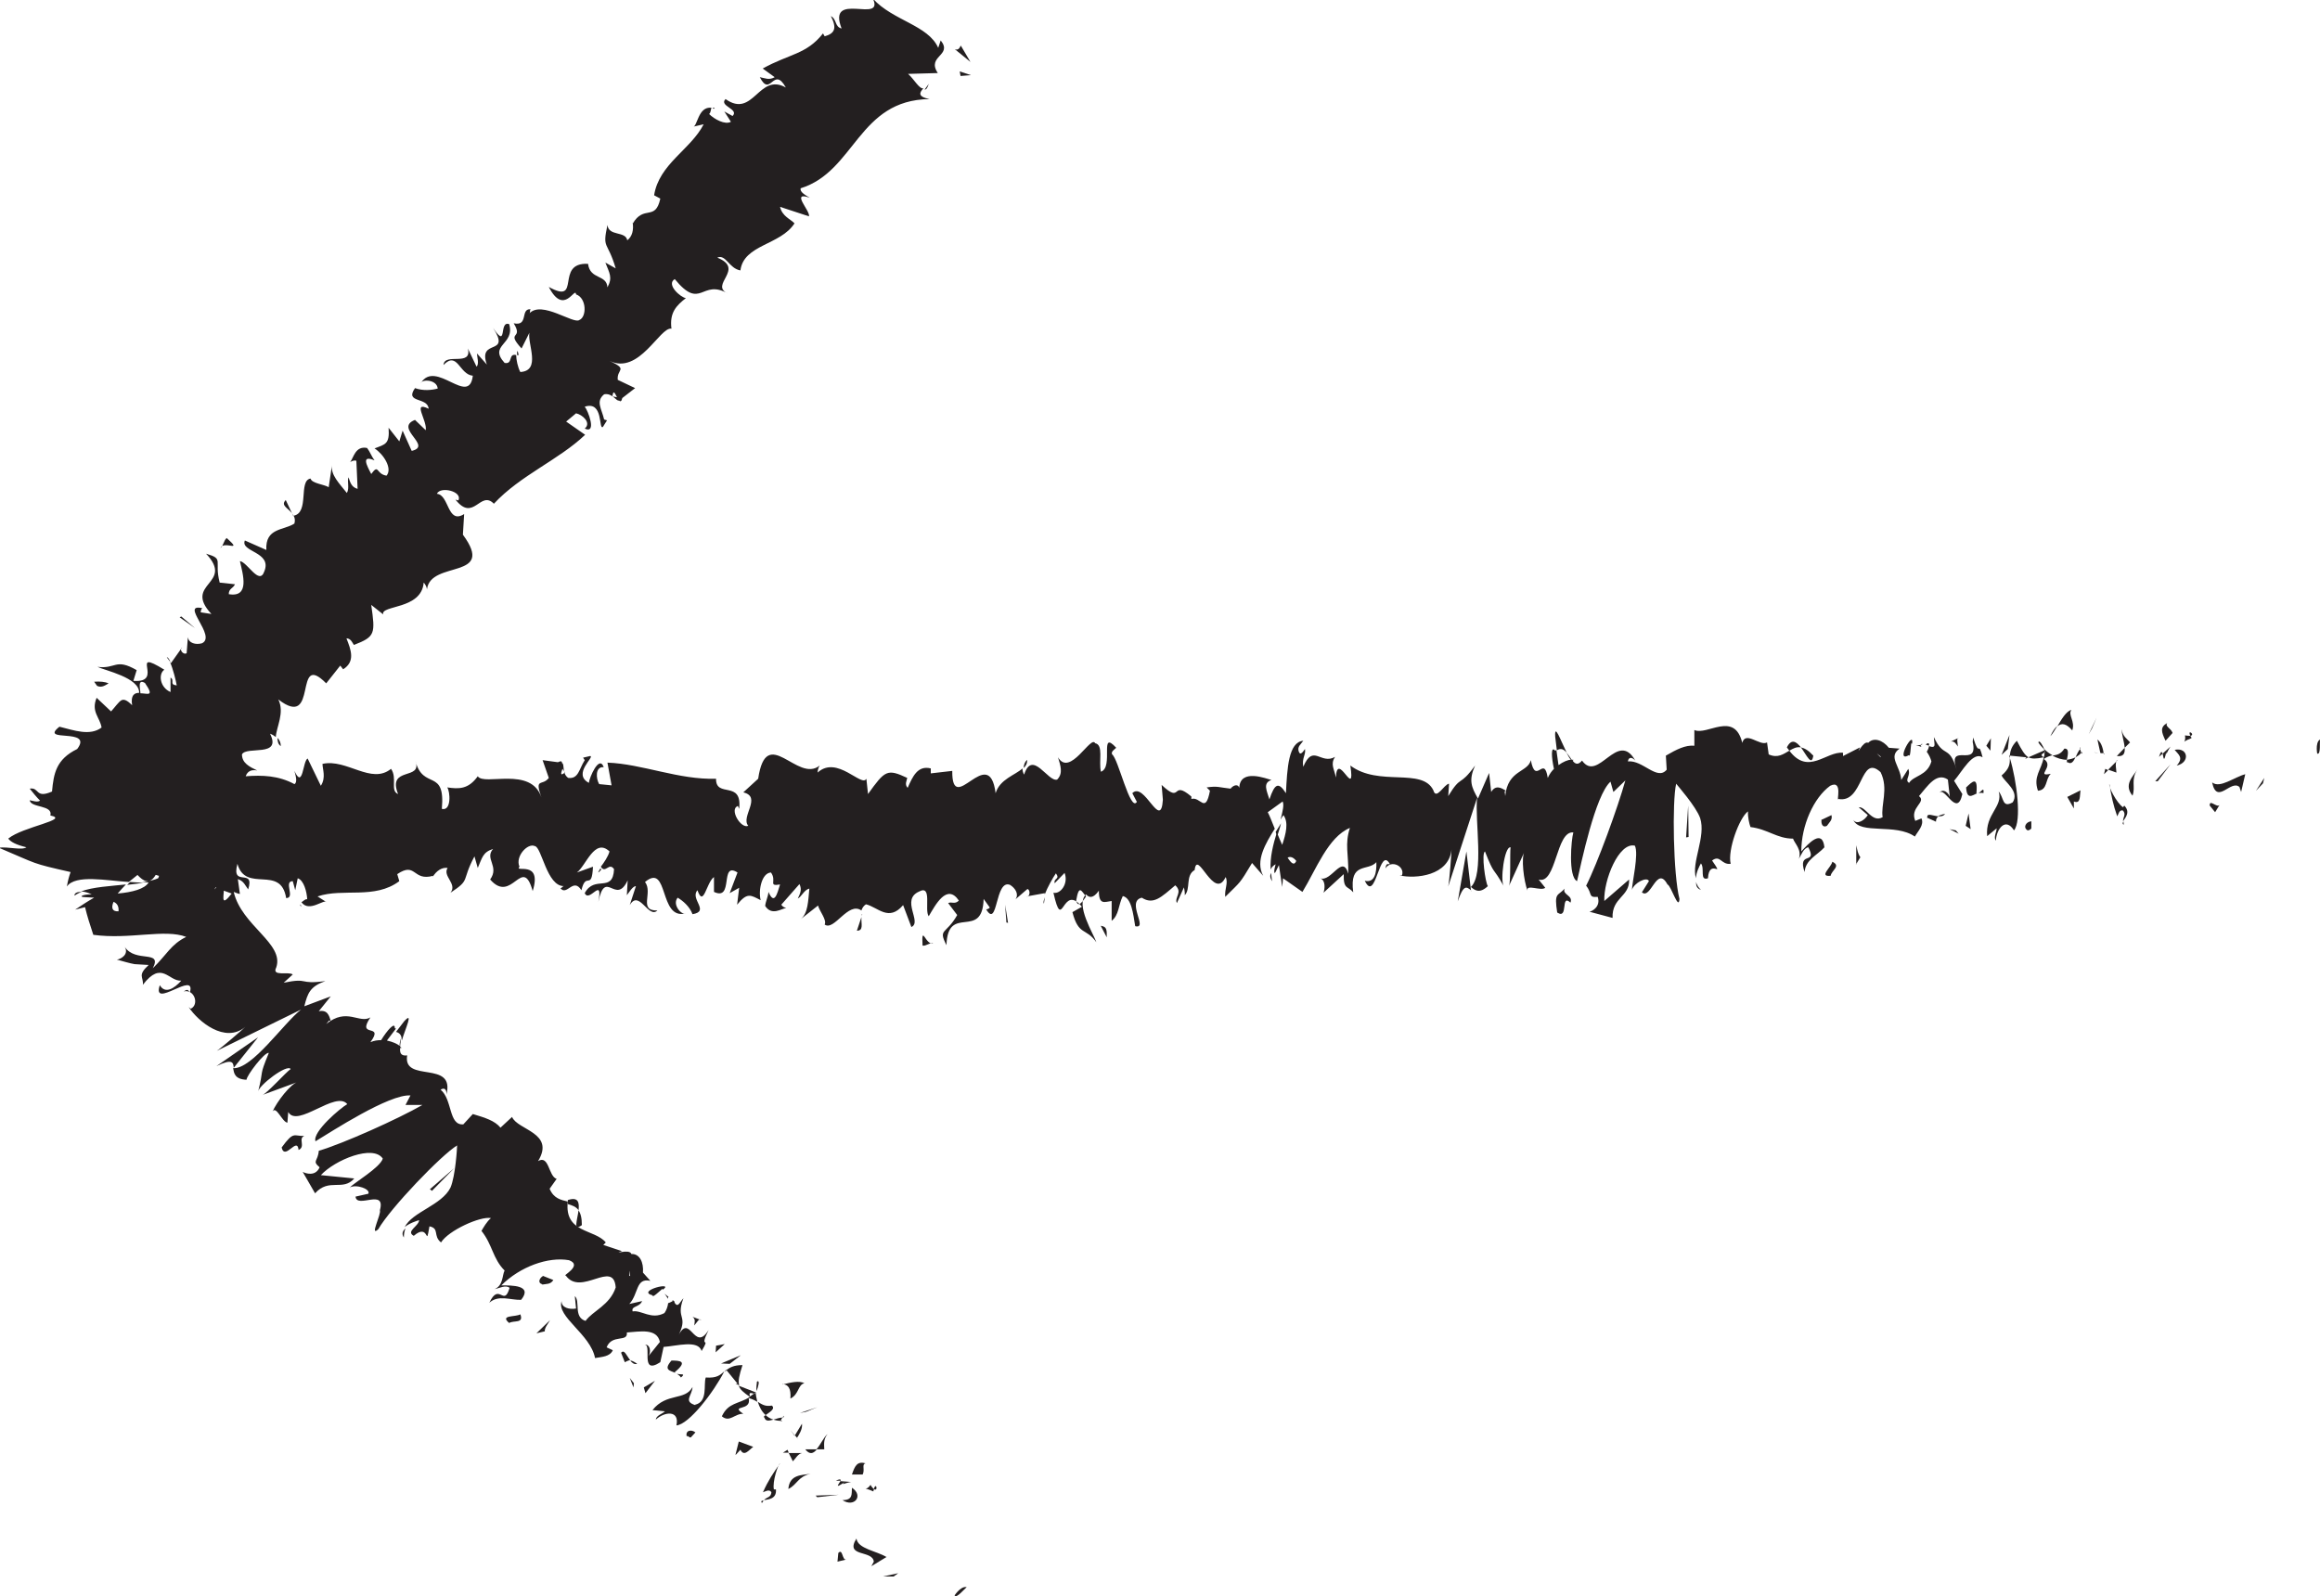 <?xml version="1.0" encoding="UTF-8"?><svg xmlns="http://www.w3.org/2000/svg" viewBox="0 0 56.18 38.66"><defs><style>.d{fill:#231f20;}</style></defs><g id="a"/><g id="b"><g id="c"><g><path class="d" d="M23.12,38.64c.04,.08,.24-.17,.29-.2-.15-.05-.34,.26-.29,.2Z"/><polygon class="d" points="21.64 38.18 21.75 38.1 21.38 38.18 21.64 38.18"/><path class="d" d="M21.47,37.71c-.24-.15-.7-.2-.73-.45-.29,.46,.39,.27,.42,.56l-.06,.11,.38-.23Z"/><path class="d" d="M21.16,36.06s-.05-.04-.08-.1c-.12,.18-.23,.02,.07,.16,0-.03,.01-.04,.02-.06Z"/><path class="d" d="M21.16,36.06c.11,.08,.06-.19,0,0h0Z"/><path class="d" d="M20.63,35.71h.26c.06-.12-.03-.25,.07-.27-.2-.06-.26,.06-.33,.27Z"/><path class="d" d="M20.24,35.86h.12s.02-.07-.12,0Z"/><path class="d" d="M20.46,35.89c-.12,.1,.01,.02,.15,0l-.26-.02c-.04,.08-.16,.2,.11,.02Z"/><path class="d" d="M20.63,36.03c-.01,.15,.03,.3-.23,.3,.29,.19,.52-.11,.23-.3Z"/><path class="d" d="M20.3,37.61l-.02,.21,.21-.05c-.1,.02-.08-.28-.19-.16Z"/><path class="d" d="M20.04,34.73c-.09,.07-.17,.26-.27,.37h.19c0-.1-.03-.24,.08-.37Z"/><path class="d" d="M19.5,35.1c.11,.14,.2,.1,.28,0h-.28Z"/><polygon class="d" points="19.75 36.22 19.79 36.26 20.31 36.2 19.75 36.22"/><polygon class="d" points="19.79 34.08 19.37 34.22 19.52 34.19 19.79 34.08"/><path class="d" d="M18.95,33.52c.14,.01,.21,.11,.19,.35,.21-.1,.18-.34,.34-.37-.12-.07-.34-.02-.53,.03Z"/><path class="d" d="M19.25,34.76l.05,.06c.04-.06,.14-.21,.12-.34l-.17,.28Z"/><path class="d" d="M19.25,34.77h0l-.11-.14,.1,.14Z"/><path class="d" d="M19.32,34.83h-.01s-.02,.02,.01,0Z"/><path class="d" d="M19.09,36.06c.21-.1,.23-.3,.54-.37-.21,.04-.51,.01-.54,.37Z"/><path class="d" d="M19.42,35.19h-.32l.1,.2c.06-.06,.12-.18,.22-.2Z"/><polygon class="d" points="19.07 35.11 18.96 35.18 19.1 35.18 19.07 35.11"/><path class="d" d="M18.69,34.04c-.16,.03-.24-.03-.34-.09,.04,.13,.1,.24,.19,.32,.08-.06,.25-.15,.15-.23Z"/><path class="d" d="M18.94,34.41h-.03s0,.04,.03,0Z"/><polygon class="d" points="17.55 33.22 17.59 33.19 17.58 33.17 17.55 33.22"/><path class="d" d="M18.51,34.32c.02,.11,.11,.09,.22,.06-.07-.02-.14-.06-.19-.11-.04,.03-.06,.05-.03,.06Z"/><path class="d" d="M18.33,33.46c-.01,.08-.02,.16-.01,.23,.04-.1,.09-.28,.01-.23Z"/><path class="d" d="M18.95,34.33h.02c.03-.07,0-.04-.02,0Z"/><path class="d" d="M18.73,34.38c.06,.02,.12,.03,.18,.03,0-.02,.02-.06,.04-.08-.07,0-.15,.03-.22,.05Z"/><path class="d" d="M16.84,34.03c-.3-.09-.08-.23-.07-.44-.18,.34-.63,.13-.97,.56l.3,.03c-.06,.06-.21,.1-.22,.2,.22-.2,.58-.23,.5,.14,.3-.02,.9-.8,1.16-1.31-.1,.09-.18,.17-.45,.15-.06,.17,.06,.59-.26,.66Z"/><path class="d" d="M17.97,33.06c-.2,0-.3,.06-.38,.12l.27,.33h-.05l.09,.04c-.03-.11,0-.24,.08-.49Z"/><path class="d" d="M18.3,33.71h0s-.03,.07-.03,.04h-.01s-.07,.05-.1,.07c-.04-.13,.05-.07,.1-.07l.04-.03h0l-.41-.16c.03,.09,.11,.16,.27,.27-.28,.18-.52,.13-.68,.47,.19,.16,.31-.07,.52-.06-.34-.23,.21-.05,.13-.38,.09,.02,.16,.06,.21,.09-.02-.08-.04-.16-.04-.25v.02Z"/><path class="d" d="M18.45,36.4s.03-.04,.04-.06c-.05,0-.07,.02-.04,.06Z"/><path class="d" d="M18.47,36.14c.05-.01,.16-.09,.21,0-.01,.13-.11,.11-.18,.19,.1-.02,.31-.02,.29-.26h-.05c-.04-.18,.1-.61,.15-.63-.17,.24-.29,.42-.41,.69Z"/><path class="d" d="M17.82,35.23l.11-.12c.09,.18,.21,0,.31-.07l-.35-.13-.08,.32Z"/><polygon class="d" points="17.94 32.82 17.46 33.02 17.67 33.03 17.94 32.82"/><polygon class="d" points="17.33 32.75 17.55 32.55 17.34 32.59 17.33 32.75"/><path class="d" d="M4.04,15.92l.09,.12c-.03-.08-.07-.13-.09-.12Z"/><path class="d" d="M9.73,25.2c.09-.3,.29-.72,.06-.47l-.2,.26c.11,.03,.14,.11,.14,.21Z"/><path class="d" d="M3.15,21.36l-.07,.07c.14-.02,.27-.03,.39-.05l-.32-.02Z"/><path class="d" d="M7.07,12.43l-.15-.32c-.13,.13,.05,.19,.15,.32Z"/><path class="d" d="M14.09,29.67c0-.18-.03-.28-.08-.36-.03,.24-.14,.52,.08,.36Z"/><path class="d" d="M6.72,17.87c0,.08,.01,.15,.08,.2,0-.08-.03-.15-.08-.2Z"/><path class="d" d="M13.75,29.06s0,.07,0,.1c.1,.03,.2,.06,.26,.15,.02-.18,0-.33-.25-.25Z"/><path class="d" d="M17.26,2.63s.03,0,.05,0c-.03-.03-.04-.03-.05,0Z"/><path class="d" d="M22.49,2.03s-.06,.09-.1,.14c.04,0,.07-.04,.1-.14Z"/><path class="d" d="M11.67,29.85h0c-.03,.06-.02,.05,0,0Z"/><path class="d" d="M16.28,31.49l.03,.08s.06-.06-.03-.08Z"/><path class="d" d="M16.19,31.41l-.1-.08s.07,.08,.08,.13c0-.03,.01-.05,.02-.05Z"/><path class="d" d="M12.52,8.6h.04c-.03-.15-.04-.11-.04,0Z"/><path class="d" d="M5.64,25.89s.01,0,.02,0v-.02l-.02,.02Z"/><path class="d" d="M5.24,25.82c.39-.19,.41-.09,.42,.04l.59-.74-1.01,.7Z"/><path class="d" d="M1.8,21.69s.11-.07,.18-.09c-.09,0-.17,.01-.18,.09Z"/><polygon class="d" points="7.1 12.49 7.11 12.49 7.07 12.43 7.1 12.49"/><path class="d" d="M9.78,29.97c0-.08,.01-.15,.04-.22-.07,.06-.1,.13-.04,.22Z"/><path class="d" d="M16.98,31.97l-.21-.08c.08,.06,.05,.14,.04,.21,.06-.06,.12-.18,.16-.14Z"/><path class="d" d="M16.63,34.78c.05-.01,.05,.04,.1,.03l.11-.12c-.1-.08-.25-.05-.21,.1Z"/><path class="d" d="M16.36,33.25s-.01,0-.02-.02c.33-.27,.12-.28-.08-.28-.2,.23-.04,.24,.1,.3Z"/><path class="d" d="M16.39,33.27s.08,.05,.1,.09c.13-.11-.01-.06-.1-.09Z"/><path class="d" d="M15.8,31.37c0,.1,.3-.25,.24-.13,.33-.22-.65,.02-.24,.13Z"/><polygon class="d" points="15.59 33.6 15.63 33.74 15.86 33.44 15.59 33.6"/><path class="d" d="M15.04,32.76l.09,.23s.09-.05,.13-.05c-.09-.11-.14-.27-.22-.18Z"/><path class="d" d="M15.43,33.03s-.1-.08-.17-.08c.05,.06,.1,.1,.17,.08Z"/><polygon class="d" points="15.34 33.6 15.35 33.5 15.25 33.37 15.34 33.6"/><path class="d" d="M13.13,31.11c.1-.02,.2,0,.27-.11l-.25-.1c-.11,.07-.12,.18-.02,.2Z"/><path class="d" d="M13.19,32.25c0-.1,.06-.16,.13-.28l-.33,.32,.21-.05Z"/><path class="d" d="M12.33,32.04c.11-.07,.36,.02,.27-.21-.11,.07-.51,.01-.27,.21Z"/><polygon class="d" points="10.41 28.8 10.46 28.84 11 28.29 10.41 28.8"/><path class="d" d="M7.37,27.51c-.26,.01-.25-.13-.55,.28,.08,.33,.38-.28,.41,.06,.18-.08-.02-.28,.14-.34Z"/><polygon class="d" points="23.26 1.84 23.51 1.82 23.24 1.73 23.26 1.84"/><path class="d" d="M23.26,1.11s-.04,.13-.14,.08l.38,.31-.23-.39Z"/><path class="d" d="M2.63,16.55c-.09-.04-.21-.05-.35-.04l.07,.1c.12,.06,.22-.03,.28-.06Z"/><polygon class="d" points="4.39 14.93 4.35 14.95 4.72 15.21 4.39 14.93"/><path class="d" d="M5.49,13.03c-.07,.05-.08,.19-.15,.24,.08-.19,.56,.13,.15-.24Z"/><path class="d" d="M56.12,18.25c.08,.03,.05-.29,.06-.34-.13,.07-.06,.42-.06,.34Z"/><polygon class="d" points="54.8 18.97 54.83 18.84 54.63 19.15 54.8 18.97"/><path class="d" d="M53.57,18.96c.12,.54,.45-.09,.66,.1l.04,.12,.1-.43c-.27,.07-.61,.35-.8,.2Z"/><path class="d" d="M53.07,17.87s-.02-.04-.03-.05c-.03,0-.06,0-.13-.01,.04,.21-.14,.18,.15,.07Z"/><path class="d" d="M53.04,17.82c.13-.02-.08-.18,0,0h0Z"/><path class="d" d="M52.48,17.51c-.18,.1-.14,.22-.04,.43l.17-.19c-.04-.12-.19-.15-.13-.24Z"/><path class="d" d="M52.28,18.33l.09-.08c-.02-.05-.04-.07-.09,.08Z"/><path class="d" d="M52.46,18.19c-.02,.16,.02,0,.1-.11l-.19,.17c.02,.09,.03,.26,.09-.06Z"/><path class="d" d="M52.66,18.16c.1,.12,.22,.19,.05,.38,.33-.07,.28-.45-.05-.38Z"/><path class="d" d="M53.51,19.51l.13,.16,.11-.18c-.06,.09-.25-.15-.24,.02Z"/><path class="d" d="M51.38,17.66c-.01,.11,.06,.3,.07,.45l.13-.13c-.06-.08-.19-.15-.2-.32Z"/><path class="d" d="M51.45,18.11l-.19,.2c.17,.02,.2-.07,.19-.2Z"/><polygon class="d" points="52.25 18.92 52.56 18.51 52.19 18.92 52.25 18.92"/><polygon class="d" points="50.58 17.78 50.66 17.64 50.77 17.38 50.58 17.78"/><path class="d" d="M50.18,17.69c.08-.22-.11-.37-.02-.5-.13,.04-.24,.23-.34,.4,.11-.09,.22-.07,.37,.11Z"/><path class="d" d="M49.65,17.83c.05-.05,.11-.15,.17-.25-.06,.05-.11,.12-.17,.25Z"/><path class="d" d="M50.87,18.24s.05,0,.07,0c-.01-.07-.04-.25-.15-.33l.07,.32Z"/><path class="d" d="M50.87,18.25h0c-.08-.02-.14-.02-.16-.03,.02,0,.07,.01,.16,.03Z"/><path class="d" d="M50.94,18.25s.01,.04,.02,0h-.02Z"/><path class="d" d="M51.64,19.27c.08-.22-.05-.38,.12-.64-.11,.18-.34,.37-.12,.64Z"/><path class="d" d="M51.27,18.42l-.22,.22,.2,.07c0-.08-.04-.21,.01-.3Z"/><polygon class="d" points="50.95 18.75 51.05 18.65 50.98 18.62 50.95 18.75"/><path class="d" d="M49.99,18.13c-.09,.14-.18,.15-.29,.17,.11,.06,.23,.1,.35,.1,.02-.1,.07-.28-.06-.27Z"/><path class="d" d="M50.42,18.21s-.01,.01-.02,.02c.01,.03,.02,.04,.02-.02Z"/><path class="d" d="M48.67,18.36s0-.04,0-.06h-.02s.01,.04,.02,.06Z"/><path class="d" d="M50.07,18.46c.09,.06,.14-.02,.19-.12-.06,.03-.13,.05-.21,.06,0,.05,0,.08,.02,.06Z"/><path class="d" d="M49.36,17.98c.04,.07,.1,.12,.15,.18-.04-.1-.13-.26-.15-.18Z"/><path class="d" d="M50.37,18.14s0-.01,.01-.01c-.03-.07-.02-.04-.01,.01Z"/><path class="d" d="M50.26,18.34c.05-.03,.1-.06,.14-.11-.01-.02-.02-.06-.03-.09-.04,.05-.08,.13-.11,.2Z"/><path class="d" d="M48.74,19.43c-.26,.15-.21-.11-.34-.26,.11,.37-.33,.54-.28,1.08l.23-.19c0,.08-.08,.22-.02,.3,.02-.3,.24-.57,.44-.25,.19-.22,.07-1.2-.1-1.75,0,.13,0,.25-.2,.42,.07,.16,.44,.38,.27,.65Z"/><path class="d" d="M48.67,18.3l.4,.04-.03,.04,.08-.04c-.09-.05-.16-.17-.28-.4-.14,.14-.16,.26-.17,.35Z"/><path class="d" d="M49.51,18.17h0s.02,.07,0,.05c0,0,0,0,0,0,0,.04,0,.08-.02,.12-.11-.07-.02-.08,.02-.12,0-.02,0-.03,0-.05h0l-.39,.17c.08,.04,.18,.04,.37,0-.06,.32-.26,.46-.14,.81,.24-.02,.17-.27,.31-.41-.39,.08,.11-.18-.17-.36,.08-.05,.14-.07,.21-.09-.07-.04-.14-.09-.2-.15v.02Z"/><path class="d" d="M51.43,19.97s-.01-.05-.01-.08c-.02,.04-.03,.07,.01,.08Z"/><path class="d" d="M51.44,19.51l-.03,.04c-.16-.11-.36-.51-.33-.56,.05,.29,.09,.5,.19,.78,.03-.05,.05-.17,.14-.14,.08,.1,0,.15,0,.26,.06-.09,.19-.23,.02-.39Z"/><path class="d" d="M50.22,19.58v-.17c.17,.07,.14-.14,.16-.27l-.32,.16,.16,.28Z"/><polygon class="d" points="48.66 17.8 48.47 18.28 48.62 18.14 48.66 17.8"/><polygon class="d" points="48.21 17.88 48.1 18.06 48.2 18.18 48.21 17.88"/><path class="d" d="M25.28,21.88l.02-.15c-.03,.08-.04,.14-.02,.15Z"/><path class="d" d="M37.93,18.21c-.14-.28-.29-.71-.27-.37l.04,.33c.1-.06,.17-.02,.23,.05Z"/><path class="d" d="M30.89,20.15s.03,.07,.04,.1c.03-.11,.07-.21,.09-.31-.04,.07-.09,.14-.13,.21Z"/><path class="d" d="M20.86,22.21l-.11,.33c.17,0,.1-.17,.11-.33Z"/><path class="d" d="M43.91,18.3c-.12-.13-.21-.18-.3-.2,.14,.19,.26,.47,.3,.2Z"/><path class="d" d="M24.79,18.6c.06-.06,.09-.12,.08-.2-.06,.06-.08,.13-.08,.2Z"/><path class="d" d="M43.27,18.1s.04,.05,.06,.08c.09-.05,.17-.1,.28-.08-.11-.14-.23-.22-.34,0Z"/><path class="d" d="M7.3,21.94s-.02-.02-.03-.04c0,.04,.01,.05,.03,.04Z"/><path class="d" d="M46.51,18.04c.09-.02,.01-.04,0,0h0Z"/><path class="d" d="M42.39,20.13h0c.03,.06,.02,.05,0,0Z"/><path class="d" d="M46.63,18.03s.05,.02,.08,.03c.01-.05,0-.09-.08-.03Z"/><path class="d" d="M46.51,18.04s-.06,.01-.12,.02c.05,0,.1,.01,.14,.03-.02-.02-.02-.04-.02-.05Z"/><path class="d" d="M14.56,21.06s-.01-.02-.02-.03c-.09,.14-.05,.11,.02,.03Z"/><path class="d" d="M35.62,21.59s0-.01,.01-.02h-.01v.02Z"/><path class="d" d="M35.3,21.83c.14-.41,.21-.36,.32-.27l-.11-.94-.21,1.21Z"/><path class="d" d="M47.77,17.97c.15,.66-.63-.03-.39,.67-.18-.62-.31-.26-.55-.79,0,.15,.08,.29-.12,.22,0,.04-.03,.1-.05,.13h0s0,.03,0,.01c.05,.07,.09,.15,.11,.23-.1,.35-.43,.34-.54,.52-.12-.07,.05-.17-.02-.34l-.17,.27c-.02-.34-.33-.56-.04-.76l-.26-.02c-.15-.19-.37-.26-.5-.12-.12-.07-.31,.37-.2,.11l-.41,.21v-.08c-.41-.04-.84,.56-1.3-.05-.14,.08-.28,.19-.5,.09l-.04-.29c-.17,.1-.52-.29-.6,.01-.19-.78-.85-.17-1.16-.31v.38c-.22-.02-.43,.09-.69,.24l.02,.34c-.23,.28-.58-.24-.94-.2,.02-.13,.12-.09,.18-.02-.43-.76-.9,.55-1.29,0-.1,.12-.17,.08-.23,0,0,0,.02,0,.02-.02,0,0-.02,0-.04,0-.04-.06-.09-.13-.13-.18,.04,.08,.08,.15,.11,.18-.07,0-.19,.05-.3,.13l-.05-.36s-.02,0-.03,.01c-.11-.13-.09,.17-.03,.44-.06,.06-.11,.13-.15,.22-.09-.58-.29,.2-.41-.43-.07,.3-.56,.23-.62,.87,0-.08-.04-.12,.02-.13-.12-.07-.25-.15-.36,.03l-.05-.46-.27,.62c-.16-.28-.23-.44-.07-.8-.39,.54-.32,.2-.65,.74l.02-.3c-.12,.01-.31,.41-.38,.16-.27-.56-1.32-.08-2.01-.6,.13,.87-.32-.39-.35,.29-.04-.21-.14-.32-.02-.5-.35,.2-.53-.33-.77,.24-.04-.21,.07-.3,.04-.43-.03,.04-.11,.18-.15,.06-.04-.12,.05-.17,.11-.26-.36,.03-.39,.67-.42,1.27-.18-.28-.27-.24-.4,.15-.06-.2-.17-.4,.05-.47-.12-.03-.76-.29-.78,.19-.04-.12-.17-.04-.21,.02-.28-.03-.31-.07-.58-.03l.08,.08c-.11,.58-.23,.13-.45,.2v-.06c-.5-.42-.21,.2-.72-.28l.03,.36c-.05,.77-.45-.46-.74-.16l.11,.21c-.16,.26-.45-1.05-.6-1.15-.03-.07,.05-.11,.1-.16-.42-.46-.05,.47-.37,.58-.06-.25,.07-.65-.14-.69-.1-.21-.61,.83-.9,.34,.06,.2,.13,.39-.02,.54-.22,.07-.6-.74-.8-.12-.03-.05-.04-.1-.04-.15-.17,.16-.55,.26-.65,.6-.16-1.24-1.06,.6-1.05-.54l-.52,.06v-.12c-.32-.08-.44,.2-.56,.47-.08-.08-.02-.18-.01-.24-.49-.23-.54-.18-.95,.39l-.04-.37c-.11,.22-.71-.58-1.18-.15,0-.04,.01-.11,.05-.17-.54,.44-1.29-1.03-1.49,.32l-.36,.33c.46,.11-.07,.59,.12,.81-.18,.08-.47-.41-.25-.48l.03,.07c.08-.71-.57-.25-.56-.73-.9,.03-1.79-.36-2.63-.39l.1,.55-.3-.03c-.08-.13-.1-.43,.11-.41-.11-.31-.35,.26-.36,.38-.41-.22,.16-.64,.03-.65l-.17,.04,.04,.06c-.14,.22-.15,.46-.4,.43-.16-.11-.08-.34-.15-.36,0-.04-.02-.06-.1-.02l-.37-.05,.15,.43c-.16,.21-.35-.02-.18,.47-.25-.76-1.39-.27-1.54-.51-.23,.32-.46,.31-.74,.27,.07,.09,.11,.58-.13,.52,.09-1-.45-.44-.64-1.16,.18,.48-.69,.12-.42,.8-.2-.08-.01-.38-.17-.61-.48,.39-1.07-.25-1.66-.12,0,.13,.09,.33-.04,.53l-.32-.66c-.12,.06-.11,.76-.32,.3,.03,.11,.08,.28,0,.32-.39-.21-.78-.22-1.18-.19,.04-.11,.12-.17,.28-.14-.19-.09-.37-.18-.37-.39,.11-.21,.97,.08,.68-.5,.06,.02,.1,.05,.14,.08,.01-.24,.22-.59,.06-.91,.99,.76,.35-1.21,1.16-.39l.34-.43,.07,.09c.3-.19,.19-.47,.08-.75,.11,0,.15,.12,.18,.16,.52-.2,.52-.27,.42-.97l.29,.23c-.07-.23,.93-.11,.98-.77,.03,.03,.07,.09,.08,.16,.09-.71,1.68-.22,.87-1.32l.03-.5c-.41,.26-.36-.47-.66-.49,.08-.19,.63-.06,.52,.16l-.07-.02c.44,.56,.6-.24,.93,.1,.64-.69,1.57-1.06,2.21-1.67l-.46-.32,.24-.2c.15,.03,.38,.23,.21,.37,.3,.14,.08-.44,0-.53,.46-.15,.33,.57,.44,.49l.1-.16-.07-.02c-.06-.26-.21-.44,0-.61,.2-.04,.3,.18,.36,.15,.03,.03,.06,.03,.08-.06l.31-.24-.42-.2c-.03-.27,.27-.24-.2-.46,.72,.35,1.22-.83,1.5-.78-.05-.39,.12-.56,.35-.74-.12-.01-.49-.33-.27-.46,.64,.78,.64-.02,1.29,.35-.47-.21,.43-.59-.26-.87,.21-.09,.28,.26,.56,.31,.08-.63,.97-.61,1.31-1.14-.09-.1-.3-.17-.35-.4l.7,.23c.04-.13-.46-.62,.02-.45-.1-.06-.25-.14-.22-.23,1.32-.41,1.39-2.14,3.12-2.16-.3-.06-.24-.16-.15-.26-.1,.02-.23-.23-.37-.35l.72-.02c-.28-.42,.37-.42,.07-.79l-.06,.18c-.24-.55-1.1-.66-1.58-1.19,.28,.62-1.12-.21-.76,.72-.17-.04-.11-.22-.26-.3,.15,.29,.1,.42-.15,.49l-.04-.07c-.4,.51-.81,.49-1.46,.85l.29,.21c-.14,.08-.24,.02-.36,0,.26,.51,.33-.29,.63,.25-.66-.37-.78,.76-1.46,.28-.17,.17,.34,.24,.17,.41l-.2-.11,.16,.25c-.14,.08-.4-.06-.53-.19,.04-.01,.04-.11,.06-.15-.33-.04-.34,.47-.45,.46l.26-.06c-.31,.61-1.08,.96-1.2,1.72l.15,.08c-.12,.56-.4,.14-.67,.61v-.04c.03,.19-.01,.35-.13,.44-.04-.23-.45-.09-.48-.37-.13,.6,0,.37,.2,1.05l-.25-.14c.1,.26,.18,.36,.05,.6-.02-.32-.42-.18-.47-.57-.82-.04-.14,1.01-.95,.56,.37,.72,.64-.03,.66,.18,.26,.09,.26,.55,.08,.62-.14,.11-.91-.48-1.21-.16,.03-.03,0-.07,.03-.1-.26-.02-.04,.42-.41,.34,.25,.41-.21,.17,.19,.61l.19-.38c-.05,.27,.29,.92-.22,.95-.06-.11-.1-.3-.1-.41-.2-.05-.07,.23-.28,.19-.4-.44,.26-.44,.11-.94-.26-.09-.03,.63-.39,.09,.45,.7-.38,.24-.15,.89l-.24-.27c0,.07,.06,.26-.01,.32l-.21-.44c.11,.45-.57,.09-.59,.4,.34-.35,.38,.23,.71,.26-.09,.76-.9-.41-1.26,.18,.03-.1,.39-.09,.41,.13-.14,.04-.36,.06-.55-.01-.26,.37,.31,.21,.33,.5-.41-.2-.03,.28-.07,.52l-.26-.25c-.52,.2,.44,.63-.08,.75l-.22-.49-.08,.26-.26-.33c.03,.4-.08,.4-.34,.5,.22,.14,.44,.49,.29,.66-.26-.04-.18-.3-.37-.04-.11-.21-.25-.47,.08-.33-.07-.09-.11-.21-.18-.3-.29-.06-.33,.25-.41,.34,.04-.02,.09-.05,.15-.03l.03,.68c-.15-.04-.18-.16-.22-.28-.04,.09,.03,.26-.04,.38-.18-.23-.4-.44-.36-.68l-.08,.54c-.11-.07-.41-.09-.44-.21-.3,.05-.02,.83-.41,.9,.03,.05,.04,.11,.02,.19-.26,.17-.71,.1-.68,.64l-.52-.23c-.12,.28,.67,.27,.47,.75-.12,.35-.41-.23-.59-.25,.07,.31,.25,.89-.27,.8,0-.14,.11-.14,.15-.24l-.37-.04c-.14-.54,.12-.57-.33-.7,.7,.74-.57,.71,.13,1.46l-.26-.04s0-.07,.04-.1c-.56-.13,.36,.68-.01,.85-.15,.04-.32,0-.34-.15l-.03,.39c-.08,.05-.19-.09-.11-.14l-.27,.38-.02-.02c.07,.16,.14,.44,.16,.56-.19-.02-.04-.12-.15-.19v.35c-.26-.11-.3-.44-.15-.54-.89-.55,.03,.33-.75,.27l.08-.26c-.52-.3-.5-.02-.95-.08,.18,.09,1.02,.26,1.01,.63-.11,0-.21,.05-.17,.3-.13-.13-.2-.15-.26-.12-.07,.04-.15,.16-.25,.27l-.35-.33c-.14,.34,.08,.47,.12,.72-.28,.21-.66,.07-1.02-.02-.51,.4,.83,.01,.43,.54-.51,.25-.57,.59-.61,1.03-.41,.18-.3-.11-.54-.07,.08,.1,.16,.2,.25,.29-.06,.05-.19,0-.25-.01,.02,.19,.57,.11,.5,.37,.49,.1-.67,.27-1.02,.56,.06,.08,.19,.15,.44,.21-.11,.08-.44-.02-.67,.01,.97,.41,.77,.37,1.74,.59-.04,.11-.07,.23-.09,.35,.21-.3,.97-.14,1.5-.11l.21-.17c.14,.15,.29,.25,.44,0,.03,0,.05,.02,.08,.02,0,.02-.01,.04-.02,.06-.09,.04-.21,.07-.39,.1h.16c-.09,.16-.4,.24-.75,.27,.06-.07,.13-.15,.2-.22-.37,.04-.8,.06-1.09,.17,.08,0,.18,.03,.26,.07-.11,0-.2,.01-.24,.04-.04,.03,.11,.03,.3,.04-.16,.09-.31,.19-.46,.29l.24-.06c.05,.21,.12,.43,.2,.67,.88,.12,1.73-.15,2.25,.05-.37,.18-.47,.43-.81,.76,.24-.46-.42-.12-.68-.52,.11,.18-.09,.3-.19,.31,.15,.04,.31,.09,.43,.11l.34,.02c-.28,.26-.12,.28-.14,.48,.46-.6,.62-.08,.93-.1-.17,.19-.39,.33-.52,.11-.2,.6,.88-.37,.73,.17-.05-.04-.04-.09-.15-.02,.26-.06,.38,.32,.17,.42l-.05-.04c.23,.35,.88,.89,1.37,.48-.06,.06-.58,.51-.69,.58l2.04-1c-.43,.34-1.18,1.44-1.64,1.42,.01,.12,.04,.27,.32,.28,0-.1,.44-.68,.54-.65-.25,.61-.11,.35-.26,.94,.01-.15,.7-.68,.79-.55-.11,.07-.59,.61-.69,.63l.87-.32c-.18,.04-.52,.49-.62,.72,.09-.15,.23,.25,.36,.27l.02-.26c.22,.4,1.15-.53,1.43-.19-.16,.09-.85,.67-.77,.9,.38-.23,1.79-1.15,2.3-1.11l-.12,.23h.41c-.59,.34-1.93,.94-2.51,1.11-.02,.26-.17,.24,.02,.4-.1,.23-.34,.15-.41,.11l.3,.52c.34-.38,.67-.04,.95-.36l-.81-.08c.34-.37,1.27-.75,1.5-.4-.07,.22-.69,.58-.8,.7,.16-.09,.51,.04,.45,.15l-.31,.07c.03,.3,.74-.21,.59,.33,.04,.09-.26,.66-.04,.46,.3-.52,1.53-1.8,1.91-2.03,0,.05-.04,.74-.16,1.02-.21,.43-.93,.59-1.11,.96,.1-.09,.28-.15,.35-.17-.01,.15-.33,.27-.13,.38,.39-.34,.28,.34,.38-.23,.25,.05,.08,.23,.28,.39,.18-.29,.95-.64,1.21-.59-.1,.08-.19,.24-.23,.31,.27,.34,.27,.67,.56,.96-.06,.11-.03,.36-.24,.45,.11-.02,.27-.11,.36-.03-.14,.48-.25-.15-.49,.36,.22-.2,.52-.06,.77-.07,.29-.36-.23-.35-.48-.35,.45-.45,1.13-.7,1.64-.61,.35,.13-.19,.39-.08,.37,.37,.52,1.16-.4,1.21,.29-.14,.43-.56,.57-.73,.81-.3-.09-.12-.48-.26-.6l.03,.3c-.16,.03-.36-.02-.35-.18-.13,.38,.7,.8,.81,1.38,.16-.03,.36-.03,.43-.19l-.15-.07c.13-.33,.52-.11,.49-.36,.31-.02,.73-.11,.8,.23l-.29,.36c.09-.1,.06-.33-.1-.29,.23-.06-.12,.76,.4,.42l.08-.37c.31-.02,.84-.18,.92,.1,.24-.4-.08,0,.17-.51-.36,.58-.45-.49-.76,.19,.3-.57-.05-.42,.15-.96-.1,.11-.14,.27-.24,.06-.04,.02-.09,.05-.13,.06v0s-.03,.01,0,0c-.01,.08-.04,.17-.09,.24-.32,.17-.56-.08-.77-.04-.04-.14,.16-.09,.23-.25l-.31,.07c.23-.25,.15-.64,.51-.56l-.18-.2c.02-.25-.08-.46-.28-.45-.04-.14-.49,.03-.23-.07l-.45-.15,.06-.06c-.27-.33-1.01-.22-.92-.99-.16-.04-.34-.07-.44-.31l.17-.24c-.2-.06-.18-.59-.45-.43,.42-.69-.5-.75-.63-1.07l-.28,.26c-.14-.17-.37-.24-.67-.33l-.23,.25c-.36,.03-.26-.6-.55-.84,.11-.07,.15,.02,.14,.12,.22-.85-1.06-.27-.95-.95-.16,.02-.18-.07-.17-.18,0,0,.02,0,.03,0,0-.01-.01-.02-.03-.03,0-.07,.02-.15,.03-.23-.03,.09-.05,.16-.04,.21-.06-.05-.17-.1-.31-.13l.22-.29s-.01,0-.03-.01c.01-.17-.19,.06-.33,.29-.08,0-.17,.01-.26,.05,.35-.48-.35-.08,0-.6-.27,.16-.57-.25-1.07,.16,.06-.06,.06-.11,.11-.07-.04-.14-.08-.28-.29-.24l.29-.36-.64,.24c.08-.32,.14-.48,.51-.61-.67,.09-.38-.09-1.01,.04l.22-.2c-.1-.08-.52,.06-.4-.17,.2-.58-.84-1.01-1.03-1.83,.05,.02,.09,.04,.15,.05l-.05-.36c.15,.05,.18,.16,.25,.25,.17-.54-.42-.03-.26-.62,.2,.72,1.05,.01,1.18,.83,.23,0-.07-.41,.16-.41l.06,.22,.06-.29c.15,.05,.22,.33,.23,.51-.04-.02-.1,.05-.14,.07,.19,.26,.55-.09,.61,0l-.22-.14c.62-.21,1.38,.08,1.98-.37l-.05-.17c.46-.31,.37,.18,.87,.04l-.02,.04c.1-.17,.24-.25,.37-.23-.13,.2,.24,.38,.07,.6,.5-.33,.25-.26,.58-.88l.08,.28c.11-.25,.12-.38,.37-.46-.21,.24,.16,.42-.07,.74,.53,.61,.78-.61,1.03,.28,.24-.77-.46-.43-.32-.59-.11-.25,.2-.58,.37-.5,.17,.02,.29,.98,.71,.97-.04,0-.05,.05-.09,.05,.16,.2,.31-.27,.51,.05,.11-.47,.25,.03,.28-.57l-.39,.14c.22-.16,.43-.85,.79-.51-.03,.12-.14,.28-.21,.37,.11,.18,.2-.12,.32,.06-.03,.59-.47,.13-.71,.58,.11,.25,.45-.43,.33,.21,.17-.82,.42,.1,.71-.52l-.02,.36c.05-.06,.14-.22,.22-.22l-.15,.46c.23-.39,.45,.34,.67,.13-.47,.01-.1-.43-.3-.69,.58-.48,.33,.93,.98,.76-.09,.05-.33-.21-.19-.38,.12,.07,.29,.21,.36,.4,.43-.07-.07-.37,.12-.58,.15,.43,.21-.18,.4-.32v.36c.49,.23,.13-.75,.57-.47l-.19,.5,.23-.13-.05,.41c.25-.31,.33-.23,.57-.11-.06-.25,.03-.66,.25-.67,.15,.21-.08,.34,.22,.29-.07,.23-.14,.51-.28,.18-.01,.12-.07,.23-.08,.34,.16,.25,.4,.06,.51,.05-.04-.01-.09-.03-.12-.08l.44-.5c.07,.14,.01,.24-.04,.35,.09-.04,.15-.21,.28-.24-.03,.29-.03,.6-.21,.74l.42-.33c.03,.13,.22,.35,.16,.46,.23,.17,.57-.57,.89-.34,.02-.06,.05-.11,.11-.15,.29,.07,.55,.43,.9,.02l.2,.53c.27-.12-.27-.66,.19-.86,.32-.17,.12,.45,.23,.6,.16-.27,.44-.81,.73-.38-.1,.1-.17,.02-.26,.06l.22,.29c-.27,.48-.47,.32-.26,.73,.03-1.02,.87-.1,.9-1.12l.15,.21s-.05,.05-.09,.04c.29,.49,.21-.74,.58-.59,.13,.08,.22,.23,.13,.35l.29-.25c.08,.02,.06,.2-.02,.18l.44-.08v.03c.06-.16,.2-.41,.27-.51,.11,.15-.06,.11-.03,.24l.24-.25c.1,.26-.1,.52-.27,.48,.23,1.02,.2-.26,.69,.34l-.23,.13c.15,.58,.33,.37,.58,.73-.06-.19-.52-.91-.25-1.16,.07,.08,.17,.11,.31-.09,0,.36,.14,.27,.31,.25v.48c.18-.14,.16-.38,.27-.6,.21,.05,.25,.42,.3,.73,.33,.08-.23-.6,.16-.69,.28,.18,.47-.01,.81-.3,.19,.17-.03,.29,.04,.43l.17-.38s.03,.13,.02,.19c.15-.15,.01-.48,.24-.61,.06-.53,.47,.77,.75,.17,.07,.14-.03,.29-.01,.48,.39-.39,.33-.29,.65-.82l.27,.31c-.2-.36,.06-.79,.28-1.14-.07-.17-.13-.33-.17-.4l.36-.26c.04,.08,0,.24-.05,.44,.02-.04,.05-.08,.07-.11,.13,.18,.06,.45-.03,.72-.04-.09-.09-.2-.13-.3-.09,.29-.17,.61-.15,.9,.02-.06,.07-.1,.12-.13-.02,.08-.04,.15-.03,.2,.01,.05,.05-.06,.11-.18l.08,.53,.02-.21,.47,.33c.33-.54,.62-1.33,1.15-1.55-.13,.39-.03,.64-.04,1.11-.14-.49-.41,.21-.68,.11,.14,.05,.11,.27,.08,.35l.49-.45c-.01,.38,.1,.28,.23,.44-.1-.75,.36-.5,.56-.73,.01,.25-.04,.51-.28,.45,.27,.57,.35-.88,.61-.4-.06,0-.09-.03-.11,.1,.14-.22,.48-.05,.4,.17h-.06c.39,.09,1.2,.01,1.26-.63,0,.08-.05,.77-.08,.9l.7-2.15c-.06,.55,.18,1.85-.15,2.16,.09,.08,.21,.17,.41-.02-.06-.08-.16-.79-.07-.84,.24,.61,.17,.33,.46,.85-.1-.12,.01-.98,.16-.95-.02,.13,.01,.85-.04,.94l.38-.84c-.09,.15-.02,.71,.07,.95-.04-.17,.33,.02,.43-.07l-.16-.2c.43,.13,.42-1.19,.84-1.14-.05,.17-.13,1.07,.09,1.18,.1-.43,.44-2.08,.81-2.41l.07,.25,.29-.28c-.18,.65-.68,2.02-.95,2.55,.16,.2,.04,.29,.28,.27,.08,.23-.13,.35-.2,.36l.56,.15c-.02-.5,.42-.51,.4-.93l-.6,.52c-.02-.5,.35-1.43,.74-1.34,.1,.2-.07,.9-.07,1.07,.05-.17,.37-.33,.41-.21l-.17,.27c.22,.19,.36-.67,.62-.19,.09,.03,.27,.65,.29,.35-.15-.58-.18-2.36-.08-2.79,.03,.04,.48,.55,.58,.83,.15,.45-.22,1.08-.1,1.46,0-.14,.09-.31,.12-.36,.1,.12-.04,.43,.17,.36,.03-.51,.42,.04,.1-.43,.2-.15,.22,.11,.45,.08-.08-.33,.21-1.12,.42-1.27-.01,.13,.03,.3,.06,.38,.42,.05,.64,.28,1.03,.28,.04,.12,.22,.27,.14,.49,.06-.09,.11-.26,.23-.28,.23,.44-.27,.07-.09,.6,.02-.3,.31-.41,.48-.6-.05-.46-.39-.09-.56,.1,0-.63,.3-1.3,.7-1.59,.32-.16,.14,.41,.2,.32,.61,.11,.52-1.11,1.02-.65,.2,.4,0,.8,.05,1.09-.26,.15-.4-.26-.58-.24l.22,.19c-.08,.13-.26,.24-.35,.12,.17,.36,1.02,.07,1.49,.4,.08-.14,.23-.28,.16-.44l-.15,.06c-.14-.33,.28-.45,.09-.6,.2-.23,.42-.59,.7-.4l.05,.46c0-.13-.18-.27-.26-.13,.12-.2,.43,.62,.56,.02l-.2-.32c.2-.23,.45-.72,.69-.57-.11-.45-.06,.05-.23-.48ZM14.94,9.62l-.11-.02c.02-.17,.06-.08,.11,.02ZM2.75,21.84c.09,.04,.13,.11,.12,.23-.16,.01-.18-.09-.12-.23Zm12.51,9.06h-.02c0-.2,0-.12,.02,0ZM3.51,16.54c.24,.35,.06,.25-.11,.25,0-.1-.08-.36,.11-.25Zm.43,4.7h0Zm1.28,.25h.02s-.03,.03-.05,.05c.01-.02,.02-.03,.03-.05Zm.2,.08c.06,.02,.13,.05,.19,.07-.25,.32-.2,.11-.19-.07Zm8.2-2.95l.06,.09c-.13,.1-.09,0-.06-.09Zm12.44,3.19c.07-.41,.13-.22,.24-.1-.06,.08-.19,.31-.24,.1Zm5.12-1.04c.06-.03,.13-.02,.21,.08-.05,.12-.12,.06-.21-.08Zm14.36-2.43c-.14-.14-.09-.09,0-.02v.02Z"/><path class="d" d="M30.81,21.34c-.02-.06-.02-.13-.03-.2-.03,.06-.03,.13,.03,.2Z"/><path class="d" d="M20.88,22.14h-.01s0,.04-.01,.06l.02-.06Z"/><path class="d" d="M41.19,21.55c-.06-.05-.1-.12-.12-.19,0,.09,.02,.16,.12,.19Z"/><path class="d" d="M47.41,18.08c0-.08-.04-.21,.02-.21l-.19,.09c.09-.02,.13,.06,.17,.12Z"/><path class="d" d="M49.1,20.11s.06,0,.09-.05v-.17c-.13,.01-.21,.15-.09,.22Z"/><path class="d" d="M47.61,19.07c.02,.3,.14,.2,.27,.14,0,0-.02,0-.02,0,.04-.43-.1-.28-.25-.14Z"/><path class="d" d="M47.91,19.21s.08-.02,.12,0c.02-.17-.05-.04-.12,0Z"/><path class="d" d="M46.22,18.29c.06,.08,.04-.39,.08-.27,.07-.39-.43,.47-.08,.27Z"/><polygon class="d" points="47.6 20 47.72 20.08 47.67 19.7 47.6 20"/><path class="d" d="M46.66,19.8l.22,.1c0-.06,.02-.1,.06-.13-.13-.01-.28-.09-.27,.02Z"/><path class="d" d="M47.1,19.71s-.12,.02-.17,.06c.07,0,.13,0,.17-.06Z"/><polygon class="d" points="47.21 20.08 47.43 20.19 47.36 20.11 47.21 20.08"/><path class="d" d="M44.11,19.84c-.02,.13,.04,.21,.13,.16,.06-.09,.14-.14,.11-.26l-.23,.11Z"/><path class="d" d="M44.94,20.94l.11-.18c-.06-.08-.07-.16-.1-.29v.47Z"/><path class="d" d="M44.33,21.21c.02-.13,.26-.24,.04-.34-.02,.13-.34,.37-.04,.34Z"/><polygon class="d" points="40.83 20.28 40.89 20.27 40.88 19.51 40.83 20.28"/><path class="d" d="M37.71,22.1c.28,.18,.07-.47,.32-.24,.07-.18-.21-.19-.14-.34-.17,.19-.26,.08-.18,.59Z"/><path class="d" d="M26.66,22.43l.14,.27v-.12c-.01-.13-.06-.14-.14-.16Z"/><polygon class="d" points="24.37 22.34 24.41 22.35 24.34 21.91 24.37 22.34"/><path class="d" d="M22.34,22.9c.08,.02,.18-.08,.26-.06-.18,.08-.29-.49-.26,.06Z"/></g></g></g></svg>
